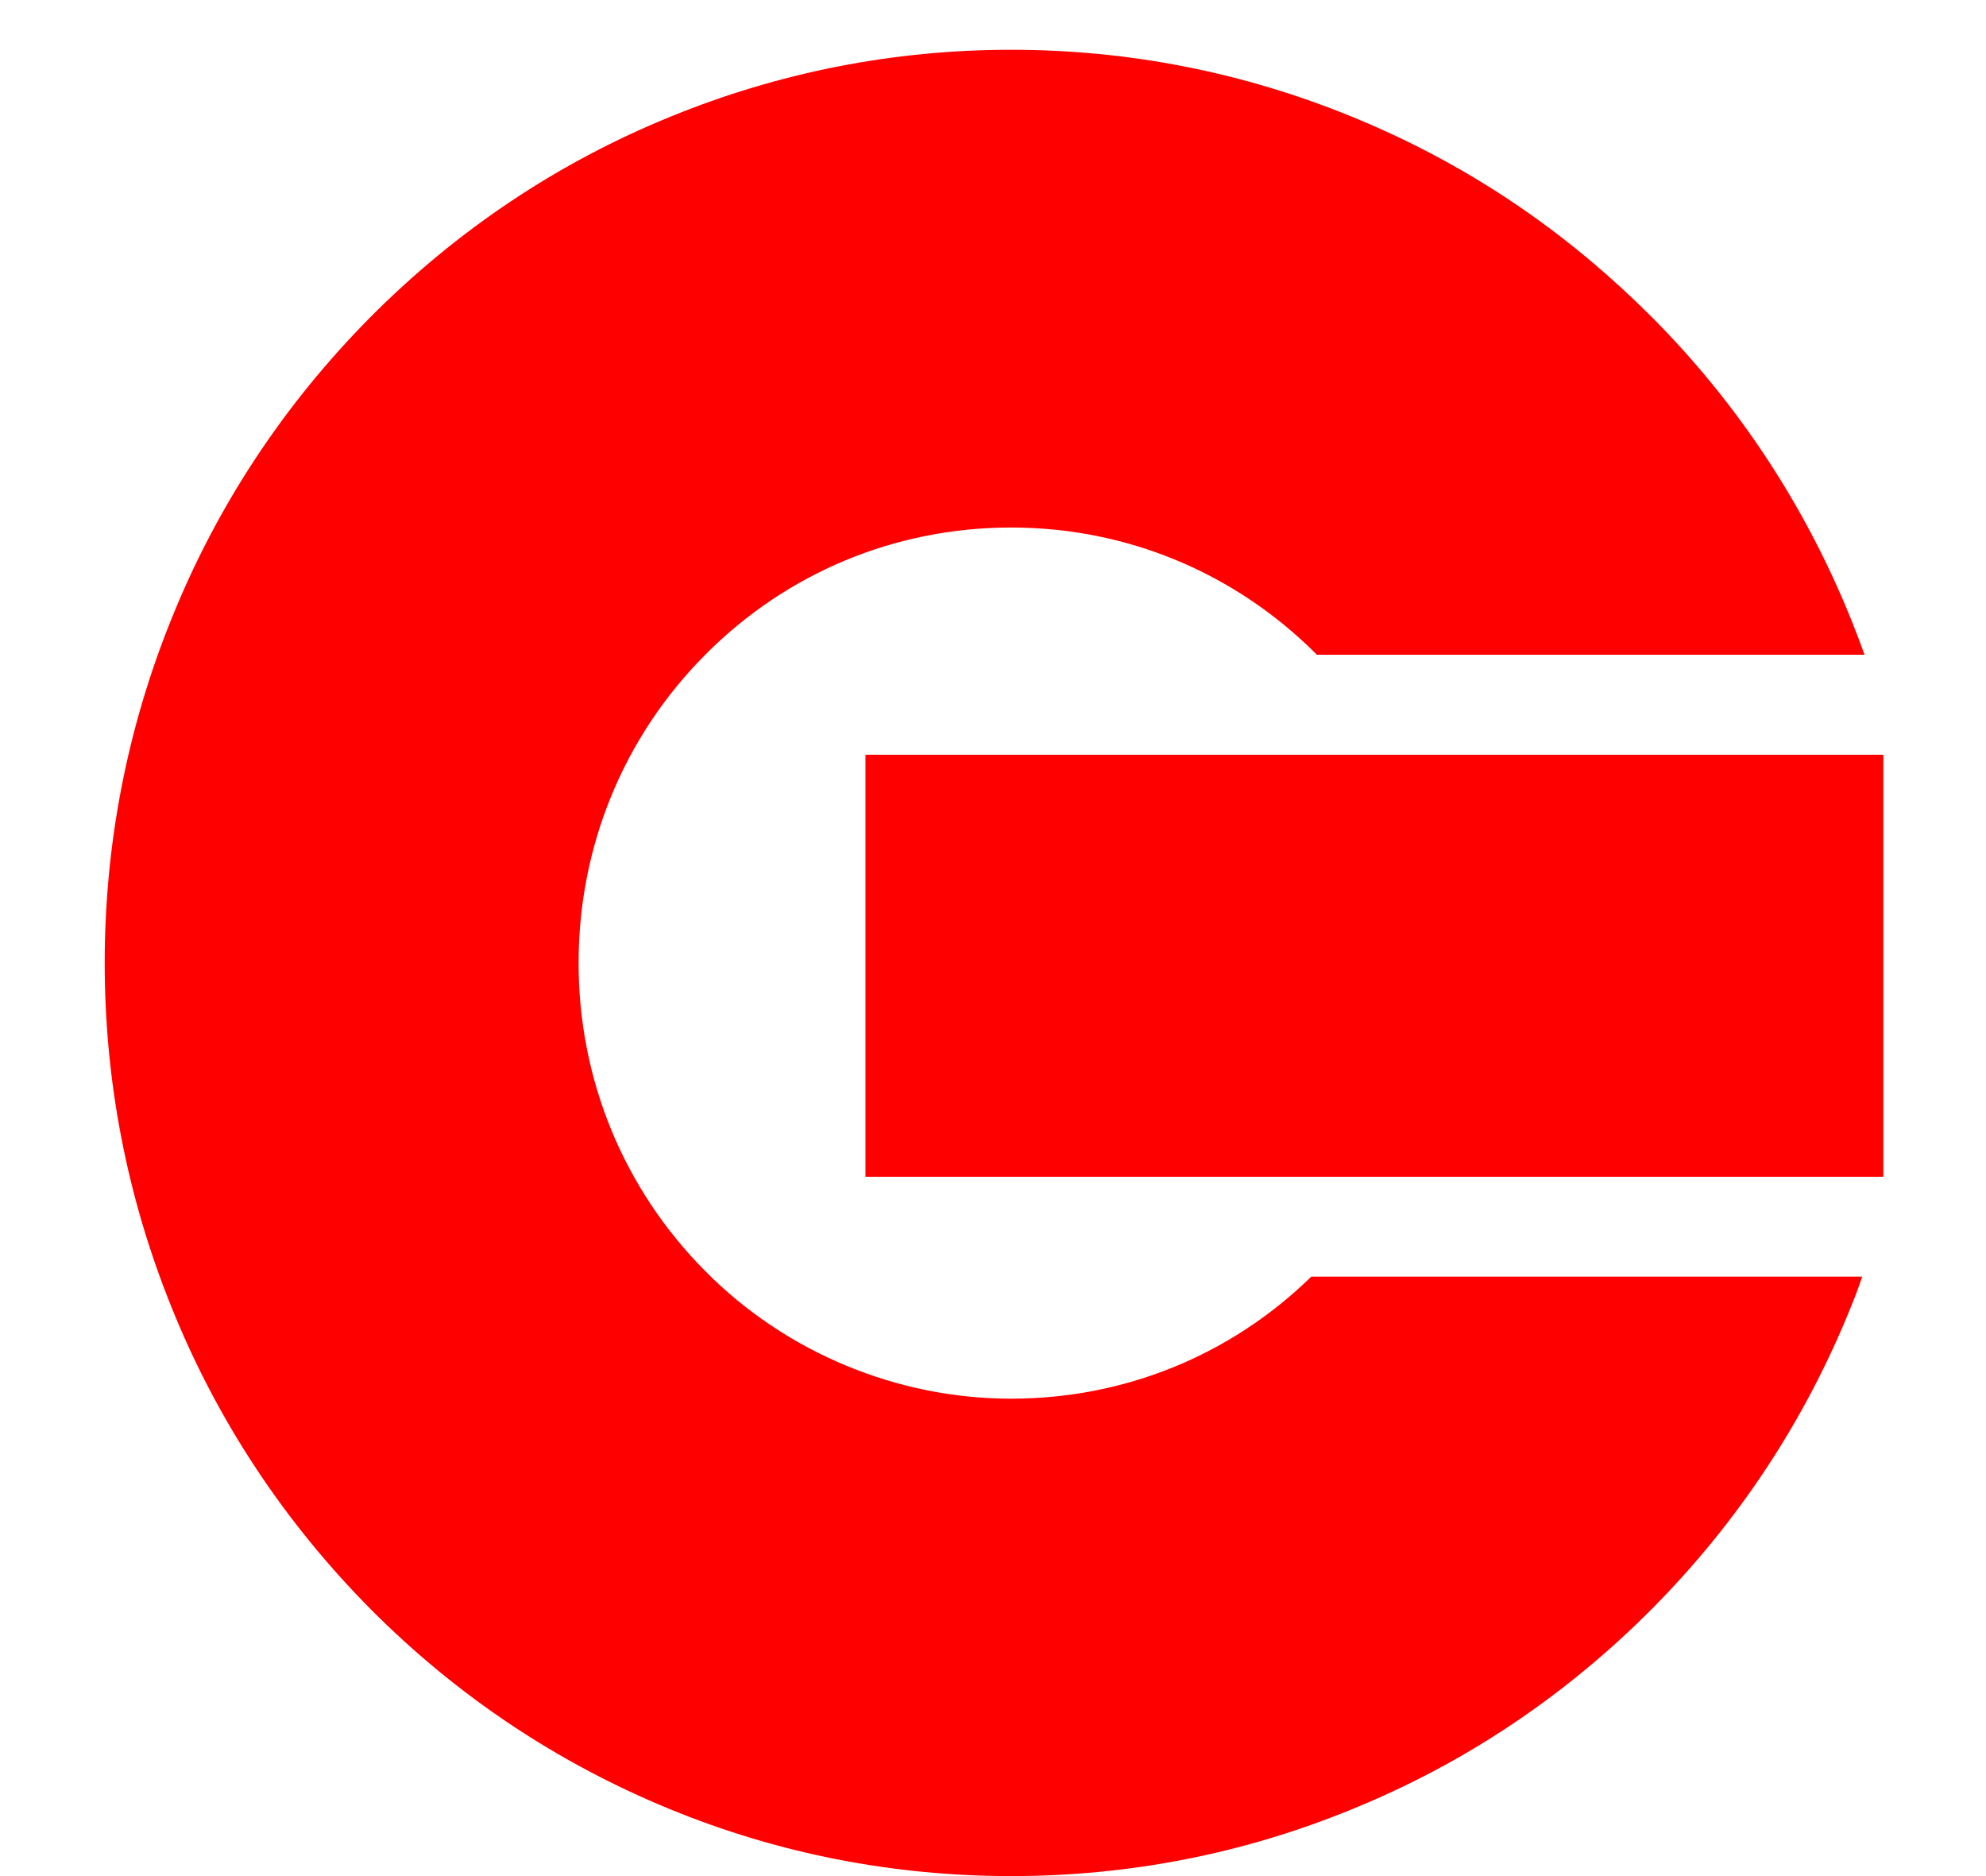 <svg width="18" height="17" viewBox="0 0 18 17" fill="none" xmlns="http://www.w3.org/2000/svg">
<g id="Group 111">
<path id="Vector" d="M7.845 6.839V10.663H17.07V6.839H7.845ZM11.664 10.653C11.514 10.024 11.439 9.379 11.439 8.726C11.439 8.073 11.511 7.457 11.654 6.842C11.654 6.841 11.654 6.839 11.654 6.839H7.844V10.663H11.666C11.666 10.663 11.664 10.656 11.663 10.653H11.664ZM11.664 10.653C11.514 10.024 11.439 9.379 11.439 8.726C11.439 8.073 11.511 7.457 11.654 6.842C11.654 6.841 11.654 6.839 11.654 6.839H7.844V10.663H11.666C11.666 10.663 11.664 10.656 11.663 10.653H11.664ZM9.164 4.78C10.208 4.78 11.186 5.186 11.925 5.922C11.928 5.925 11.93 5.927 11.933 5.93C11.933 5.931 11.935 5.932 11.936 5.933H16.899C16.899 5.933 16.898 5.931 16.898 5.93C16.897 5.927 16.896 5.925 16.895 5.921C16.858 5.818 16.818 5.714 16.777 5.612C16.361 4.582 15.754 3.66 14.973 2.875C14.792 2.694 14.604 2.521 14.41 2.358C13.761 1.813 13.039 1.378 12.254 1.058C11.271 0.656 10.232 0.451 9.164 0.451C8.097 0.451 7.058 0.656 6.075 1.058C5.054 1.474 4.139 2.087 3.356 2.875C2.571 3.667 1.964 4.588 1.552 5.613C1.151 6.606 0.949 7.654 0.949 8.726C0.949 9.798 1.151 10.844 1.552 11.839C1.964 12.865 2.571 13.785 3.356 14.578C4.138 15.365 5.051 15.975 6.073 16.394C7.055 16.797 8.095 17 9.164 17C10.234 17 11.272 16.797 12.254 16.394C13.037 16.076 13.76 15.64 14.409 15.096C14.604 14.933 14.791 14.761 14.973 14.578C15.756 13.789 16.363 12.868 16.777 11.839C16.813 11.751 16.848 11.66 16.878 11.568H11.885C11.153 12.283 10.189 12.674 9.164 12.674C8.14 12.674 7.13 12.263 6.392 11.518C5.65 10.771 5.244 9.779 5.244 8.726C5.244 7.673 5.65 6.678 6.392 5.933C7.13 5.19 8.115 4.78 9.164 4.78ZM11.664 10.653C11.514 10.024 11.439 9.379 11.439 8.726C11.439 8.073 11.511 7.457 11.654 6.842C11.654 6.841 11.654 6.839 11.654 6.839H7.844V10.663H11.666C11.666 10.663 11.664 10.656 11.663 10.653H11.664Z" fill="#FF0000"/>
</g>
</svg>
